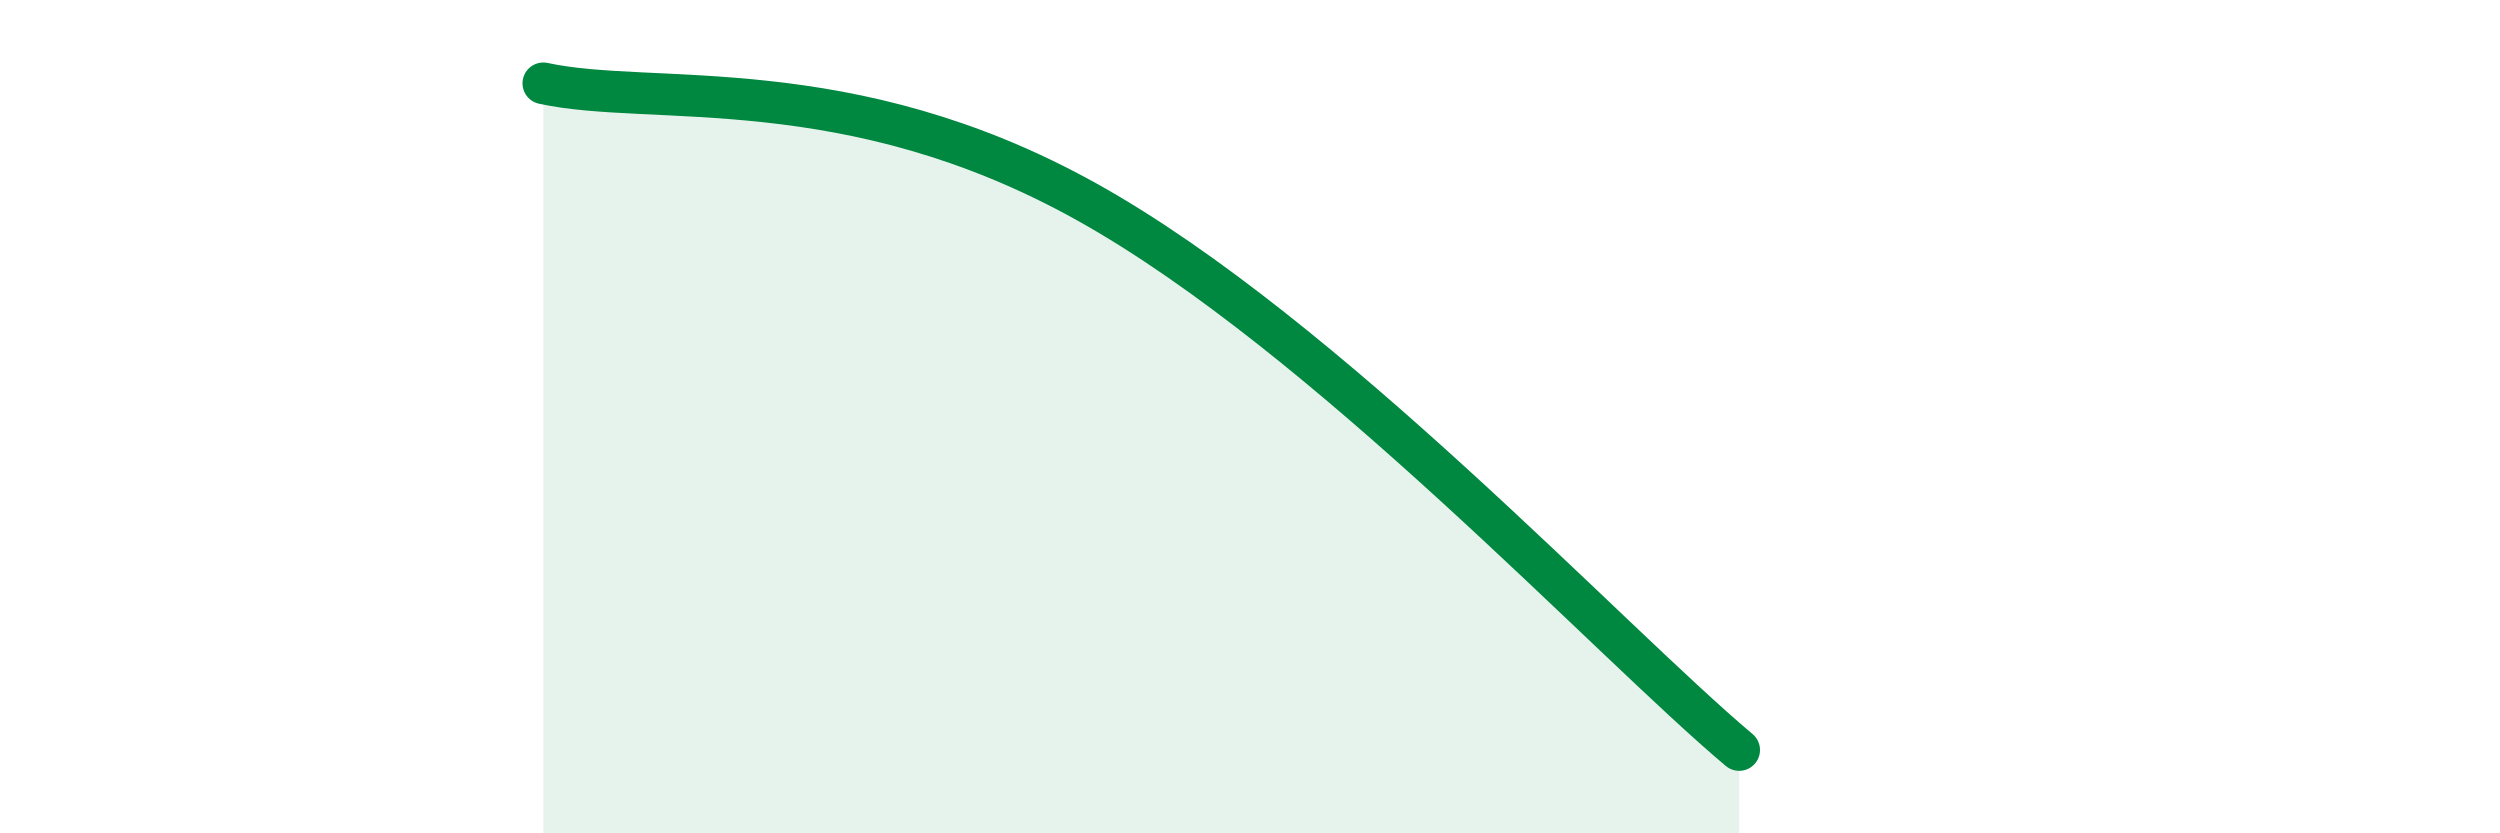 
    <svg width="60" height="20" viewBox="0 0 60 20" xmlns="http://www.w3.org/2000/svg">
      <path
        d="M 13.04,2 C 15.65,2.57 20.35,1.65 26.09,4.85 C 31.83,8.05 38.61,15.37 41.74,18L41.74 20L13.04 20Z"
        fill="#008740"
        opacity="0.1"
        stroke-linecap="round"
        stroke-linejoin="round"
      />
      <path
        d="M 13.04,2 C 15.65,2.57 20.35,1.65 26.09,4.85 C 31.83,8.05 38.61,15.37 41.74,18"
        stroke="#008740"
        stroke-width="1"
        fill="none"
        stroke-linecap="round"
        stroke-linejoin="round"
      />
    </svg>
  